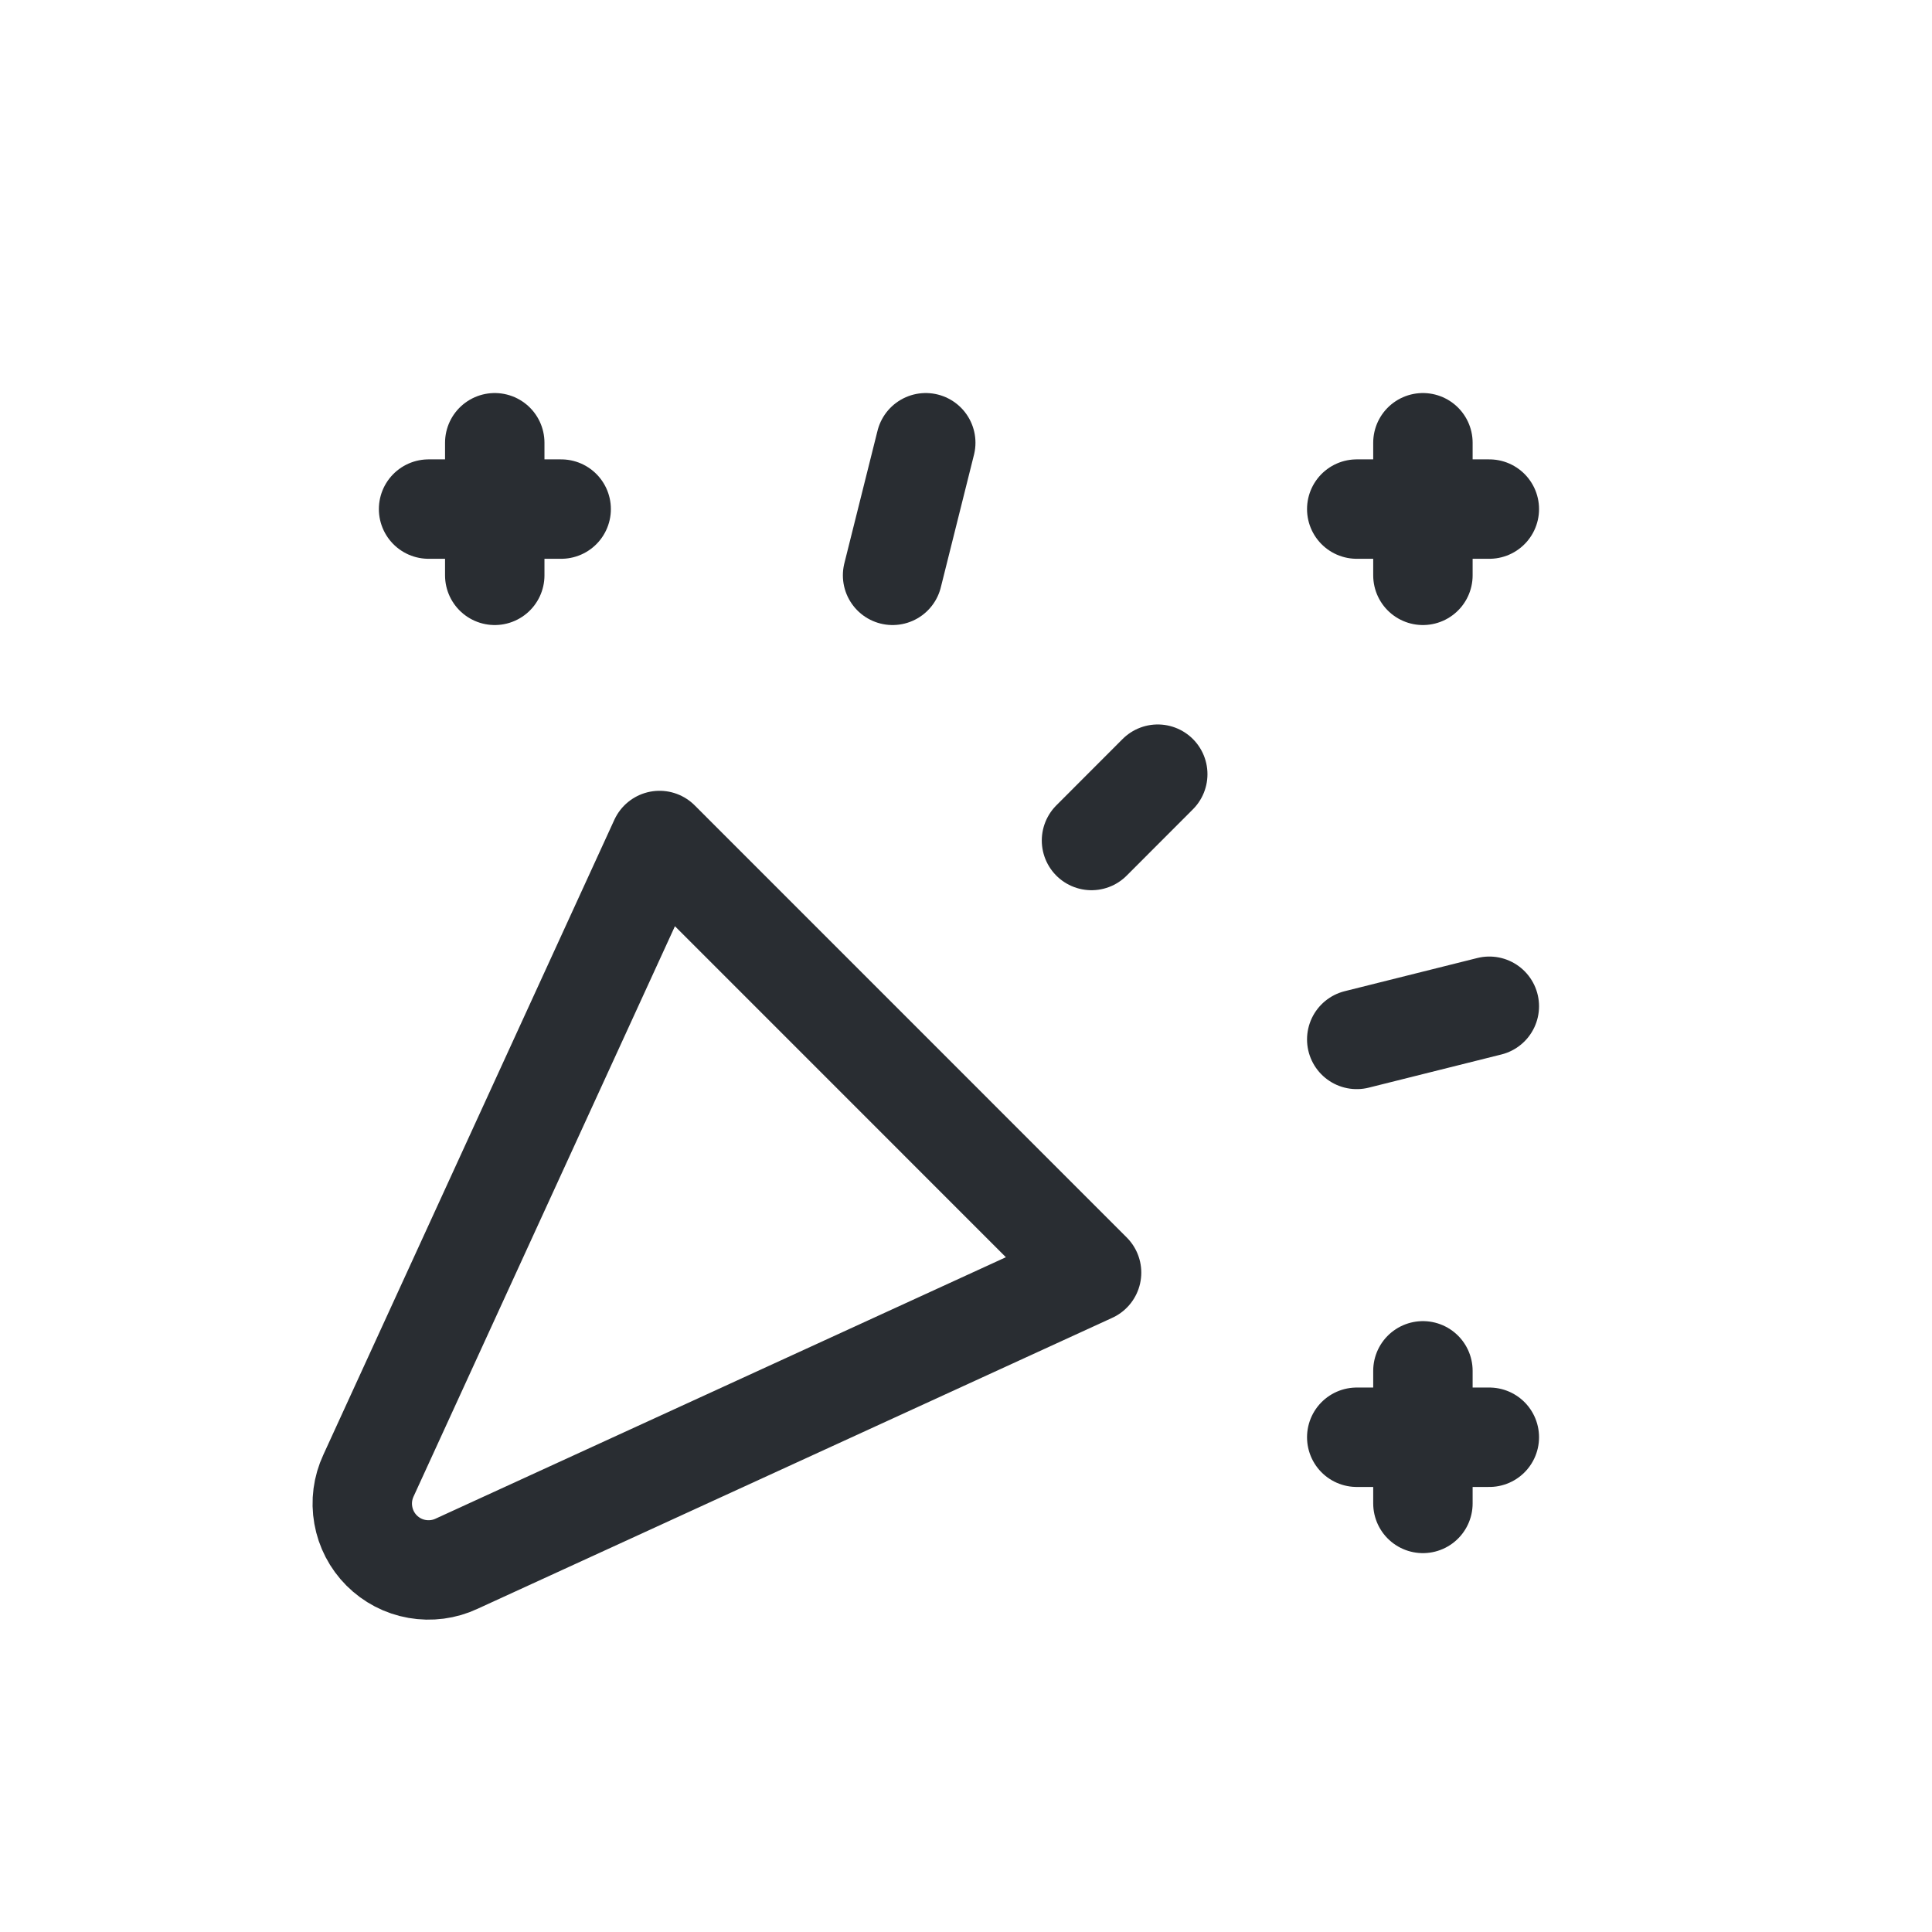 <svg width="24" height="24" viewBox="0 0 24 24" fill="none" xmlns="http://www.w3.org/2000/svg">
<g clip-path="url(#clip0_1222_12233)">
<path d="M5.324 6.324H6.971" stroke="#292D32" stroke-width="1.235" stroke-linecap="round" stroke-linejoin="round"/>
<path d="M6.146 5.5V7.147" stroke="#292D32" stroke-width="1.235" stroke-linecap="round" stroke-linejoin="round"/>
<path d="M11.5 5.5L11.088 7.147" stroke="#292D32" stroke-width="1.235" stroke-linecap="round" stroke-linejoin="round"/>
<path d="M16.854 6.324H18.501" stroke="#292D32" stroke-width="1.235" stroke-linecap="round" stroke-linejoin="round"/>
<path d="M17.676 5.5V7.147" stroke="#292D32" stroke-width="1.235" stroke-linecap="round" stroke-linejoin="round"/>
<path d="M14.382 9.617L13.559 10.441" stroke="#292D32" stroke-width="1.235" stroke-linecap="round" stroke-linejoin="round"/>
<path d="M16.854 12.912L18.501 12.5" stroke="#292D32" stroke-width="1.235" stroke-linecap="round" stroke-linejoin="round"/>
<path d="M16.854 17.854H18.501" stroke="#292D32" stroke-width="1.235" stroke-linecap="round" stroke-linejoin="round"/>
<path d="M17.676 17.029V18.676" stroke="#292D32" stroke-width="1.235" stroke-linecap="round" stroke-linejoin="round"/>
<path d="M13.56 15.809L8.193 10.441L4.577 18.331C4.506 18.484 4.483 18.655 4.513 18.822C4.542 18.988 4.622 19.142 4.741 19.261C4.861 19.381 5.014 19.461 5.181 19.49C5.347 19.519 5.519 19.497 5.672 19.425L13.56 15.809Z" stroke="#292D32" stroke-width="1.235" stroke-linecap="round" stroke-linejoin="round"/>
</g>
<defs>
<clipPath id="clip0_1222_12233">
<rect width="24" height="24" fill="white"/>
</clipPath>
</defs>
</svg>
